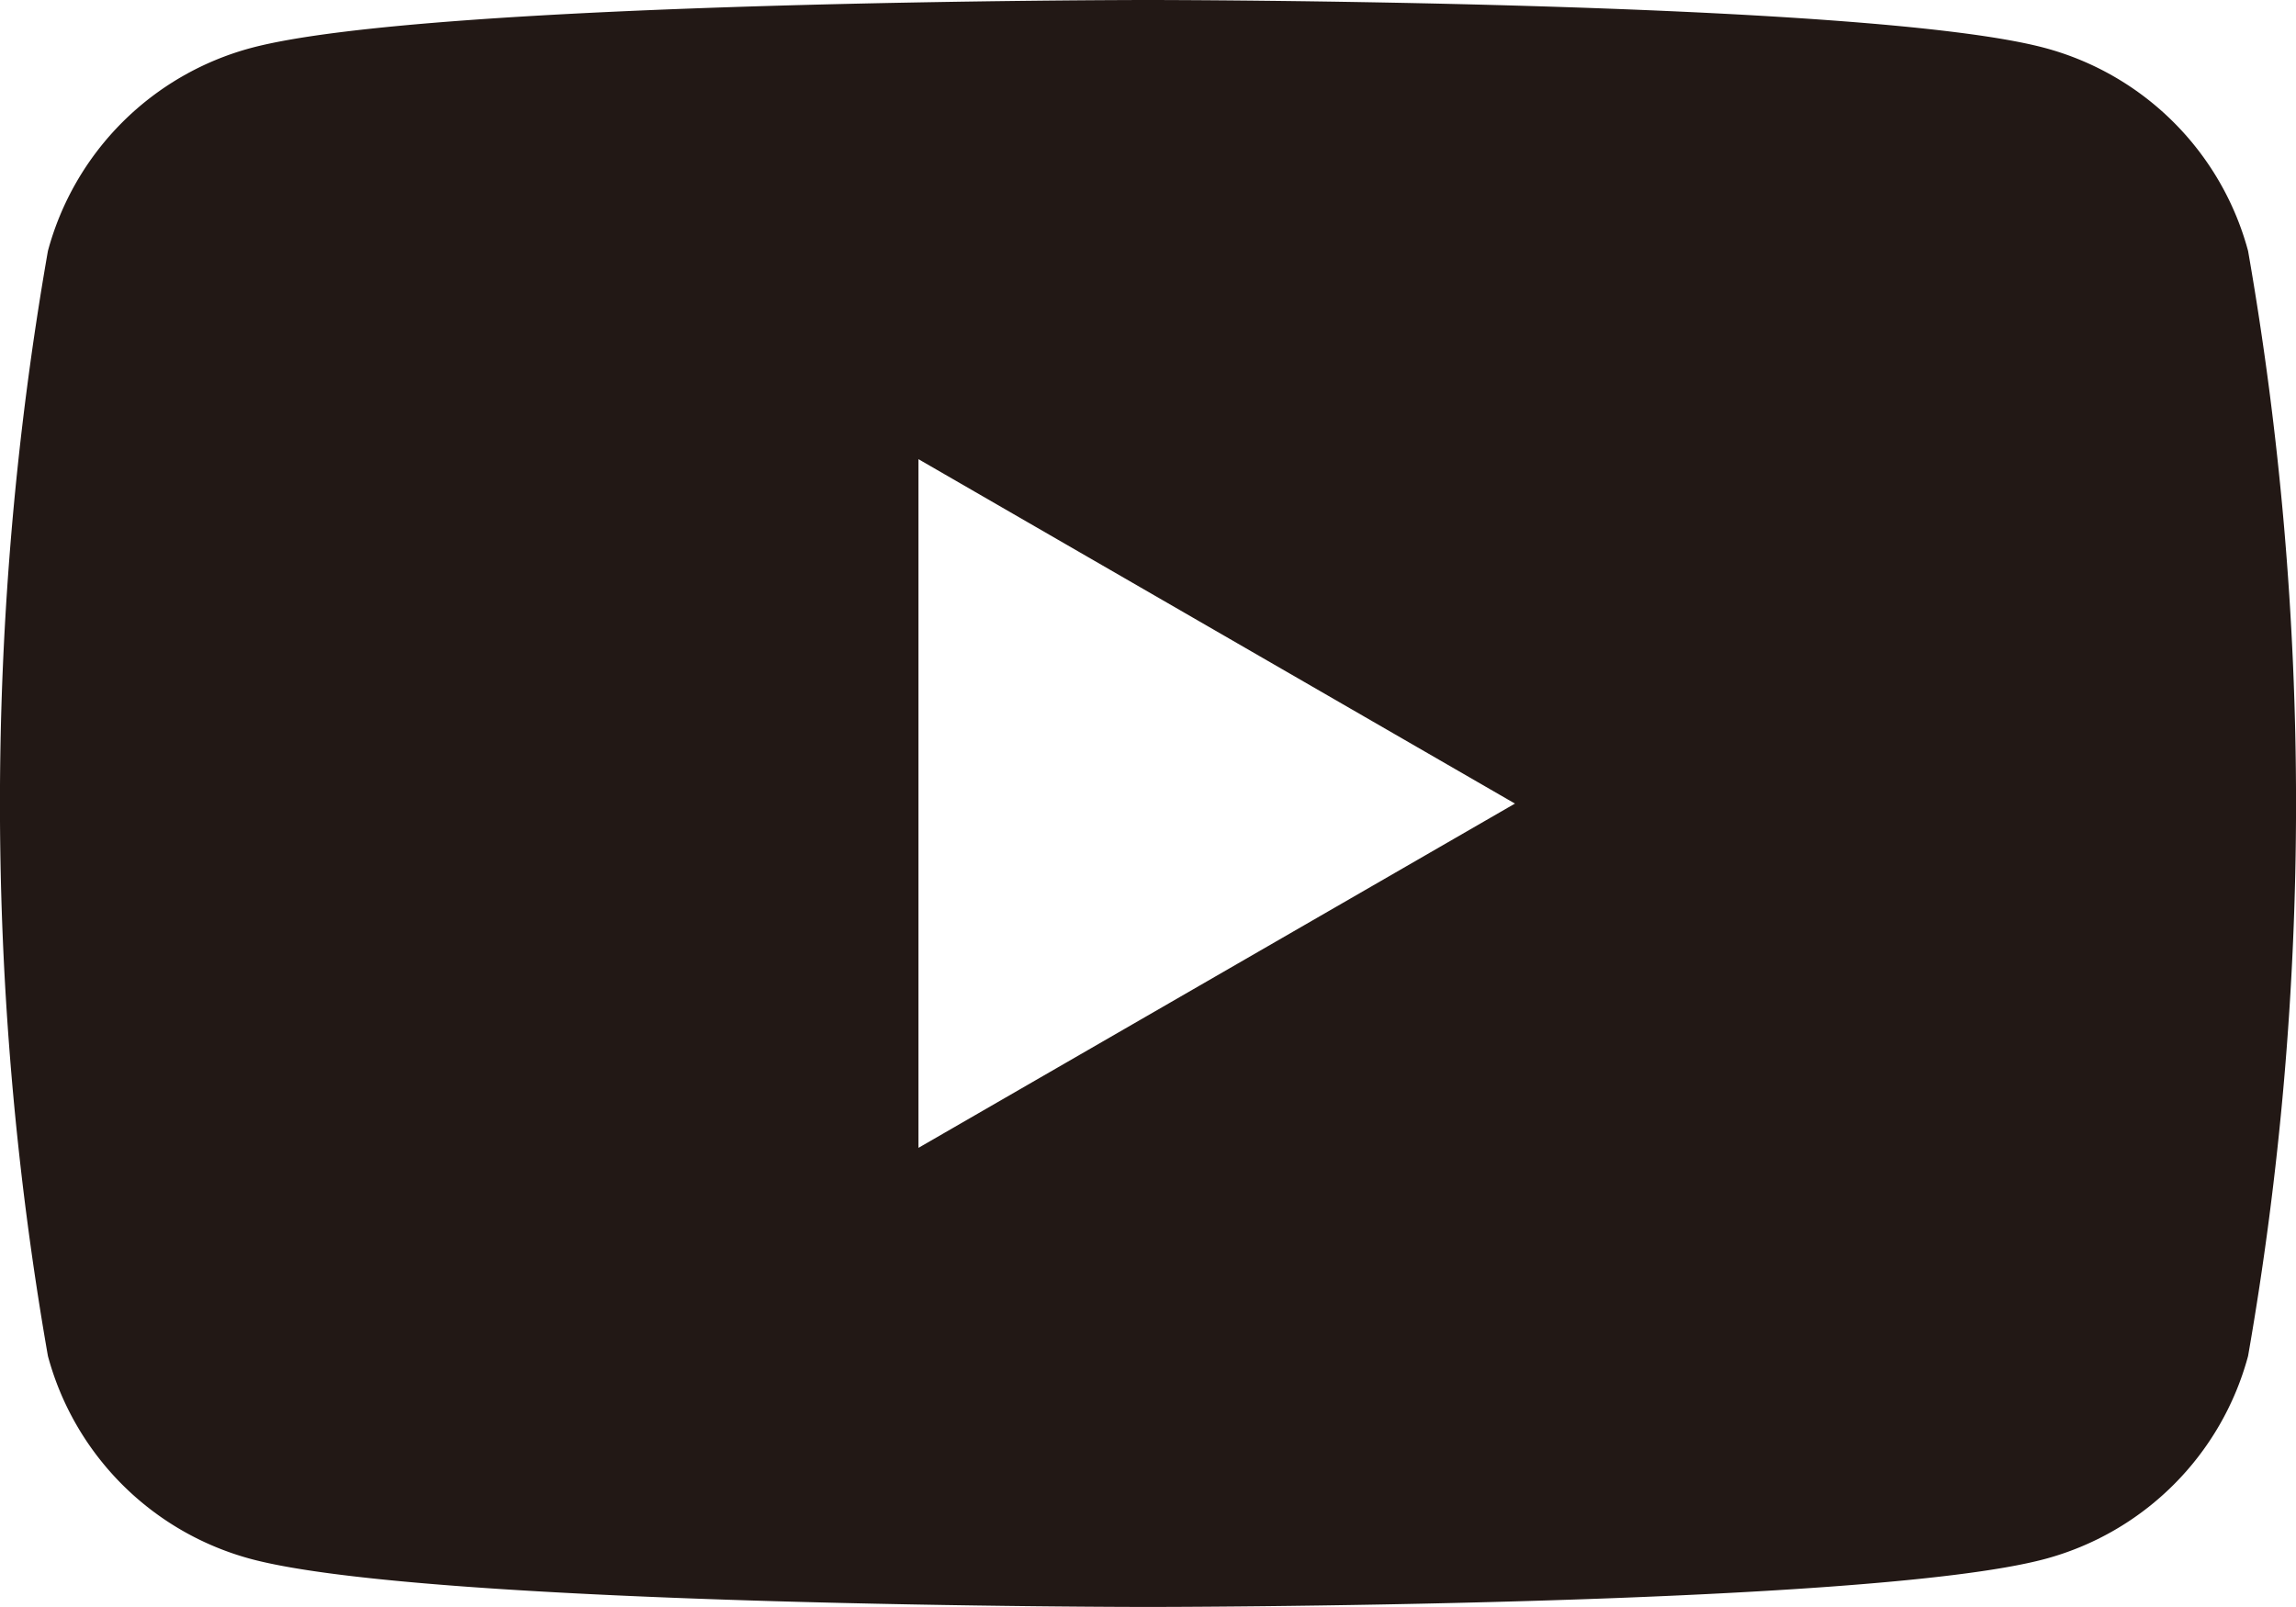 <svg xmlns="http://www.w3.org/2000/svg" width="31.428" height="22" viewBox="0 0 31.428 22">
  <path id="パス_71487" data-name="パス 71487" d="M115.322,88.474a3.936,3.936,0,0,0-2.779-2.778c-2.451-.657-12.279-.657-12.279-.657s-9.828,0-12.279.657a3.936,3.936,0,0,0-2.779,2.778,43.906,43.906,0,0,0,0,15.129,3.936,3.936,0,0,0,2.779,2.778c2.451.657,12.279.657,12.279.657s9.828,0,12.279-.657a3.936,3.936,0,0,0,2.779-2.778,43.906,43.906,0,0,0,0-15.129Zm-18.2,12.279V91.325l8.165,4.715Z" transform="translate(-84.55 -85.039)" fill="#221815"/>
</svg>
